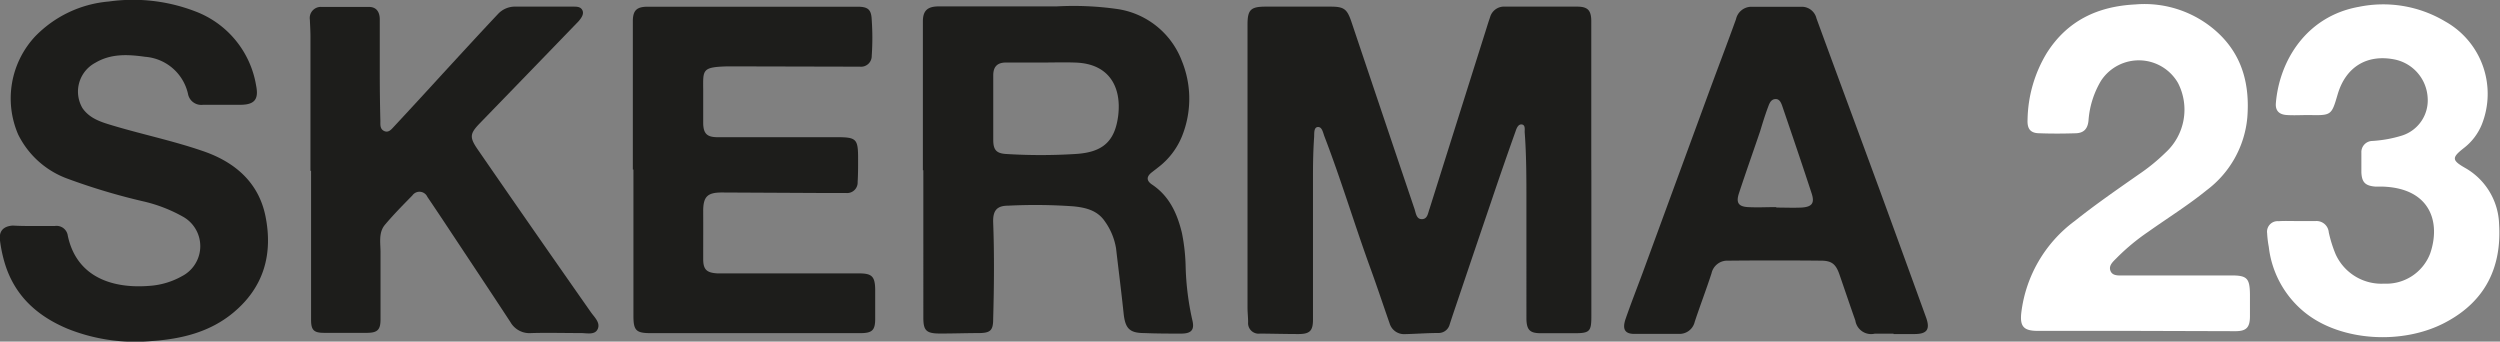 <svg xmlns="http://www.w3.org/2000/svg" viewBox="0 0 331.84 45.34"><rect x="0" y="0" width="331.84" height="45.34" fill="#808080" stroke="none"/><defs><style>.cls-1{fill:#1d1d1b;}.cls-2{fill:#fff;}</style></defs><g id="Livello_2" data-name="Livello 2"><g id="_231-159-0" data-name="231-159-0"><path class="cls-1" d="M211.23,22.56V42c0,2-.22,2.23-2.25,2.23-1.49,0-3,0-4.45,0s-1.91-.41-1.92-2V26.73c0-3.07,0-6.14-.23-9.21,0-.36.1-.94-.38-1s-.69.5-.82.88q-1.67,4.68-3.26,9.4-2.26,6.64-4.51,13.31c-.34,1-.68,2-1,3a1.51,1.51,0,0,1-1.46,1.09c-1.48,0-3,.12-4.44.15a2,2,0,0,1-2.06-1.43c-.87-2.48-1.7-5-2.6-7.46-2.09-5.76-3.85-11.63-6.05-17.35-.19-.49-.3-1.28-.87-1.25s-.47.88-.5,1.36c-.11,1.61-.15,3.24-.15,4.86,0,6.44,0,12.88,0,19.33,0,1.49-.41,1.93-1.93,1.93-1.7,0-3.4-.05-5.1-.06a1.4,1.4,0,0,1-1.58-1.52c0-.65-.08-1.29-.08-1.94q0-18.36,0-36.71V3.29c0-2,.41-2.41,2.43-2.41,2.86,0,5.72,0,8.58,0,1.83,0,2.21.32,2.8,2.07q4.17,12.41,8.36,24.8c.18.55.25,1.37,1,1.34s.78-.83,1-1.4q3.78-12,7.55-23.94c.15-.48.31-1,.47-1.44a1.92,1.92,0,0,1,2-1.43c3.19,0,6.38,0,9.56,0,1.41,0,1.87.49,1.88,1.91V22.56Z"/><path class="cls-1" d="M122.5,22.6q0-9.87,0-19.75c0-1.39.56-2,2.11-2,5.21,0,10.42,0,15.63,0a41.14,41.14,0,0,1,8.22.37,10.86,10.86,0,0,1,8.42,6.88,13.29,13.29,0,0,1,.19,9.52,9.87,9.87,0,0,1-3.41,4.65l-.77.6c-.71.55-.75,1.09,0,1.61,2.33,1.54,3.38,3.88,4,6.47a25.31,25.31,0,0,1,.49,4.52,36.42,36.42,0,0,0,.88,7c.33,1.31-.11,1.81-1.48,1.81-1.63,0-3.26,0-4.88-.07-2,0-2.55-.63-2.76-2.65-.3-2.87-.67-5.74-1-8.6a8.52,8.52,0,0,0-1.48-3.57c-1-1.49-2.59-1.84-4.16-2a71.65,71.65,0,0,0-8.67-.09c-1.54,0-2.05.67-2,2.23.16,4.26.12,8.53,0,12.8,0,1.52-.36,1.86-1.85,1.88-1.77,0-3.54.07-5.31.06s-2.11-.46-2.11-2.13V22.6ZM138.41,8.3h0c-1.62,0-3.25,0-4.88,0-1.17,0-1.68.57-1.69,1.68q0,4.29,0,8.58c0,1.32.4,1.8,1.71,1.88a74.32,74.32,0,0,0,9.2,0c3.53-.21,5.22-1.58,5.67-5.05.48-3.81-1.17-6.91-5.59-7.08C141.38,8.25,139.9,8.3,138.41,8.3Z"/><path class="cls-1" d="M41.21,22.69V4.88c0-.76-.05-1.52-.08-2.27A1.47,1.47,0,0,1,42.69.92c2.09,0,4.19,0,6.29,0,1,0,1.43.69,1.43,1.67q0,3.59,0,7.17,0,3.15.08,6.3c0,.49-.07,1.06.5,1.33s.95-.2,1.28-.56q3.24-3.48,6.45-7c2.47-2.68,4.93-5.37,7.41-8A3.07,3.07,0,0,1,68.48.88h7.6c.48,0,1,0,1.23.49s-.13,1-.5,1.44Q70.29,9.56,63.75,16.3c-1.38,1.42-1.48,1.88-.34,3.54q7.45,10.8,15,21.57c.48.69,1.31,1.41.93,2.26s-1.48.53-2.28.54c-2.17,0-4.34-.06-6.51,0a2.91,2.91,0,0,1-2.8-1.46c-2.93-4.47-5.9-8.92-8.85-13.38-.72-1.08-1.44-2.16-2.17-3.23a1.15,1.15,0,0,0-2-.19c-1.24,1.26-2.49,2.53-3.63,3.88-.91,1.09-.57,2.49-.59,3.77,0,2.93,0,5.86,0,8.79,0,1.37-.39,1.77-1.74,1.79q-2.88,0-5.76,0c-1.38,0-1.72-.39-1.72-1.75q0-9.89,0-19.77Z"/><path class="cls-1" d="M84,22.5V2.84C84,1.38,84.5.89,86,.89q13.89,0,27.8,0c1.43,0,1.86.38,1.91,1.76a34.39,34.39,0,0,1,0,4.76,1.42,1.42,0,0,1-1.57,1.44L96.82,8.81H96.6c-3.43.09-3.28.43-3.26,3.13,0,1.45,0,2.89,0,4.34s.5,1.93,1.89,1.93c5.25,0,10.5,0,15.75,0,2.74,0,2.93.19,2.92,3,0,1,0,2-.06,2.93a1.4,1.4,0,0,1-1.52,1.48c-.91,0-1.81,0-2.71,0l-13.79-.07c-1.94,0-2.49.56-2.48,2.53s0,4.2,0,6.3c0,1.42.47,1.83,1.91,1.91.54,0,1.09,0,1.63,0h17.16c1.68,0,2.1.4,2.13,2.11,0,1.3,0,2.6,0,3.91,0,1.55-.41,1.91-2,1.91H86.35c-1.92,0-2.27-.37-2.27-2.28V22.5Z"/><path class="cls-1" d="M4.55,30H7.27A1.5,1.5,0,0,1,9,31.3c1.22,5.69,6.22,7,10.74,6.65a10.2,10.2,0,0,0,4.43-1.3,4.48,4.48,0,0,0,.2-7.84,19.73,19.73,0,0,0-5.43-2.1,83.42,83.42,0,0,1-10-3,11.79,11.79,0,0,1-6.53-5.86,12.07,12.07,0,0,1,2.24-13A15.42,15.42,0,0,1,14.45.2,23,23,0,0,1,25.84,1.48,12.74,12.74,0,0,1,34,11.38c.36,1.8-.21,2.51-2.05,2.53-1.67,0-3.33,0-5,0a1.79,1.79,0,0,1-2-1.47,6.32,6.32,0,0,0-5.68-4.9c-2.28-.32-4.53-.45-6.63.8a4.33,4.33,0,0,0-1.7,6c1,1.46,2.62,1.9,4.15,2.36,3.9,1.16,7.9,2,11.75,3.32,4.23,1.42,7.48,4.11,8.4,8.69,1,5-.2,9.4-4.26,12.78-3.17,2.64-7,3.53-11,3.79A24.11,24.11,0,0,1,9,43.65c-4.15-1.73-7.19-4.51-8.45-9A18.62,18.62,0,0,1,0,31.94c-.17-1.26.43-1.91,1.7-2C2.67,30,3.61,30,4.55,30Z"/><path class="cls-1" d="M251.34,44.29c-.83,0-1.66,0-2.49,0a2.12,2.12,0,0,1-2.58-1.75c-.71-2-1.41-4.09-2.12-6.14-.47-1.33-1-1.78-2.37-1.8q-6.19-.06-12.38,0a2.14,2.14,0,0,0-2.22,1.68c-.7,2.16-1.52,4.29-2.23,6.44a2.07,2.07,0,0,1-2.07,1.6c-2,0-4,0-5.95,0-1.27,0-1.62-.64-1.15-2,.69-2,1.5-4.06,2.25-6.08l8.72-23.76c1.22-3.32,2.48-6.61,3.68-9.93A2.09,2.09,0,0,1,232.52.9c2.24,0,4.49,0,6.73,0a2,2,0,0,1,1.86,1.54c2.8,7.65,5.64,15.29,8.45,22.94q3.06,8.37,6.1,16.76c.58,1.61.11,2.22-1.62,2.2h-2.7Zm-15.56-16.8v.06c1.12,0,2.25.05,3.36,0,1.4-.09,1.76-.6,1.32-1.91-1.24-3.8-2.53-7.58-3.82-11.36-.17-.49-.36-1.18-1-1.13s-.81.68-1,1.18c-.37,1-.68,2-1,3.07-.94,2.77-1.92,5.52-2.83,8.29-.39,1.22-.05,1.73,1.21,1.8S234.52,27.49,235.78,27.49Z"/><path class="cls-2" d="M283.42,43.92H270.5c-1.92,0-2.42-.6-2.19-2.5a17.8,17.8,0,0,1,7.1-12.1c2.72-2.17,5.58-4.14,8.42-6.13a25.56,25.56,0,0,0,3.62-2.94A7.72,7.72,0,0,0,289.09,11a6,6,0,0,0-10.19-.31A11.88,11.88,0,0,0,277.22,16c-.11,1.14-.66,1.66-1.7,1.69-1.59.05-3.19.06-4.78,0-1.23,0-1.67-.58-1.61-1.8a17.62,17.62,0,0,1,2.55-8.85c2.73-4.31,6.77-6.2,11.74-6.45a14.34,14.34,0,0,1,11.05,3.83c3.24,3.06,4.16,6.93,3.83,11.18a13.58,13.58,0,0,1-5.4,9.65c-2.46,2-5.18,3.69-7.77,5.53A28.32,28.32,0,0,0,281,34.2c-.47.49-1.14,1-.87,1.74s1.17.62,1.83.62c4.74,0,9.48,0,14.22,0,2.06,0,2.44.36,2.47,2.47,0,1,0,2,0,2.93,0,1.48-.45,2-1.92,2Z"/><path class="cls-2" d="M304.61,29.34c.94,0,1.87,0,2.81,0a1.63,1.63,0,0,1,1.69,1.49,17,17,0,0,0,.9,2.89,6.67,6.67,0,0,0,6.45,3.93,6.23,6.23,0,0,0,6.11-4c1.42-4.12.06-8.64-6.26-8.88l-1,0c-1.35-.11-1.81-.56-1.87-1.89,0-.86,0-1.73,0-2.6a1.48,1.48,0,0,1,1.45-1.57,16.58,16.58,0,0,0,3.92-.71,4.9,4.9,0,0,0,3.43-5,5.49,5.49,0,0,0-4.41-5.11c-3.66-.72-6.46,1-7.53,4.61-.83,2.83-.83,2.83-3.82,2.77-1,0-1.95.06-2.93,0s-1.55-.53-1.46-1.59c.47-5.66,4.08-11.53,11-12.77a16.07,16.07,0,0,1,11.48,1.94,11,11,0,0,1,4.86,13.66,7.54,7.54,0,0,1-2.4,3.15c-1.59,1.25-1.6,1.6.13,2.6a8.9,8.9,0,0,1,4.56,7.47c.35,5.68-1.77,10.19-7,13-5.69,3.1-14,2.61-18.78-1.25a13.09,13.09,0,0,1-4.79-8.71,13.71,13.71,0,0,1-.22-1.82,1.4,1.4,0,0,1,1.51-1.59C303.23,29.31,303.92,29.34,304.61,29.34Z"/></g></g></svg>